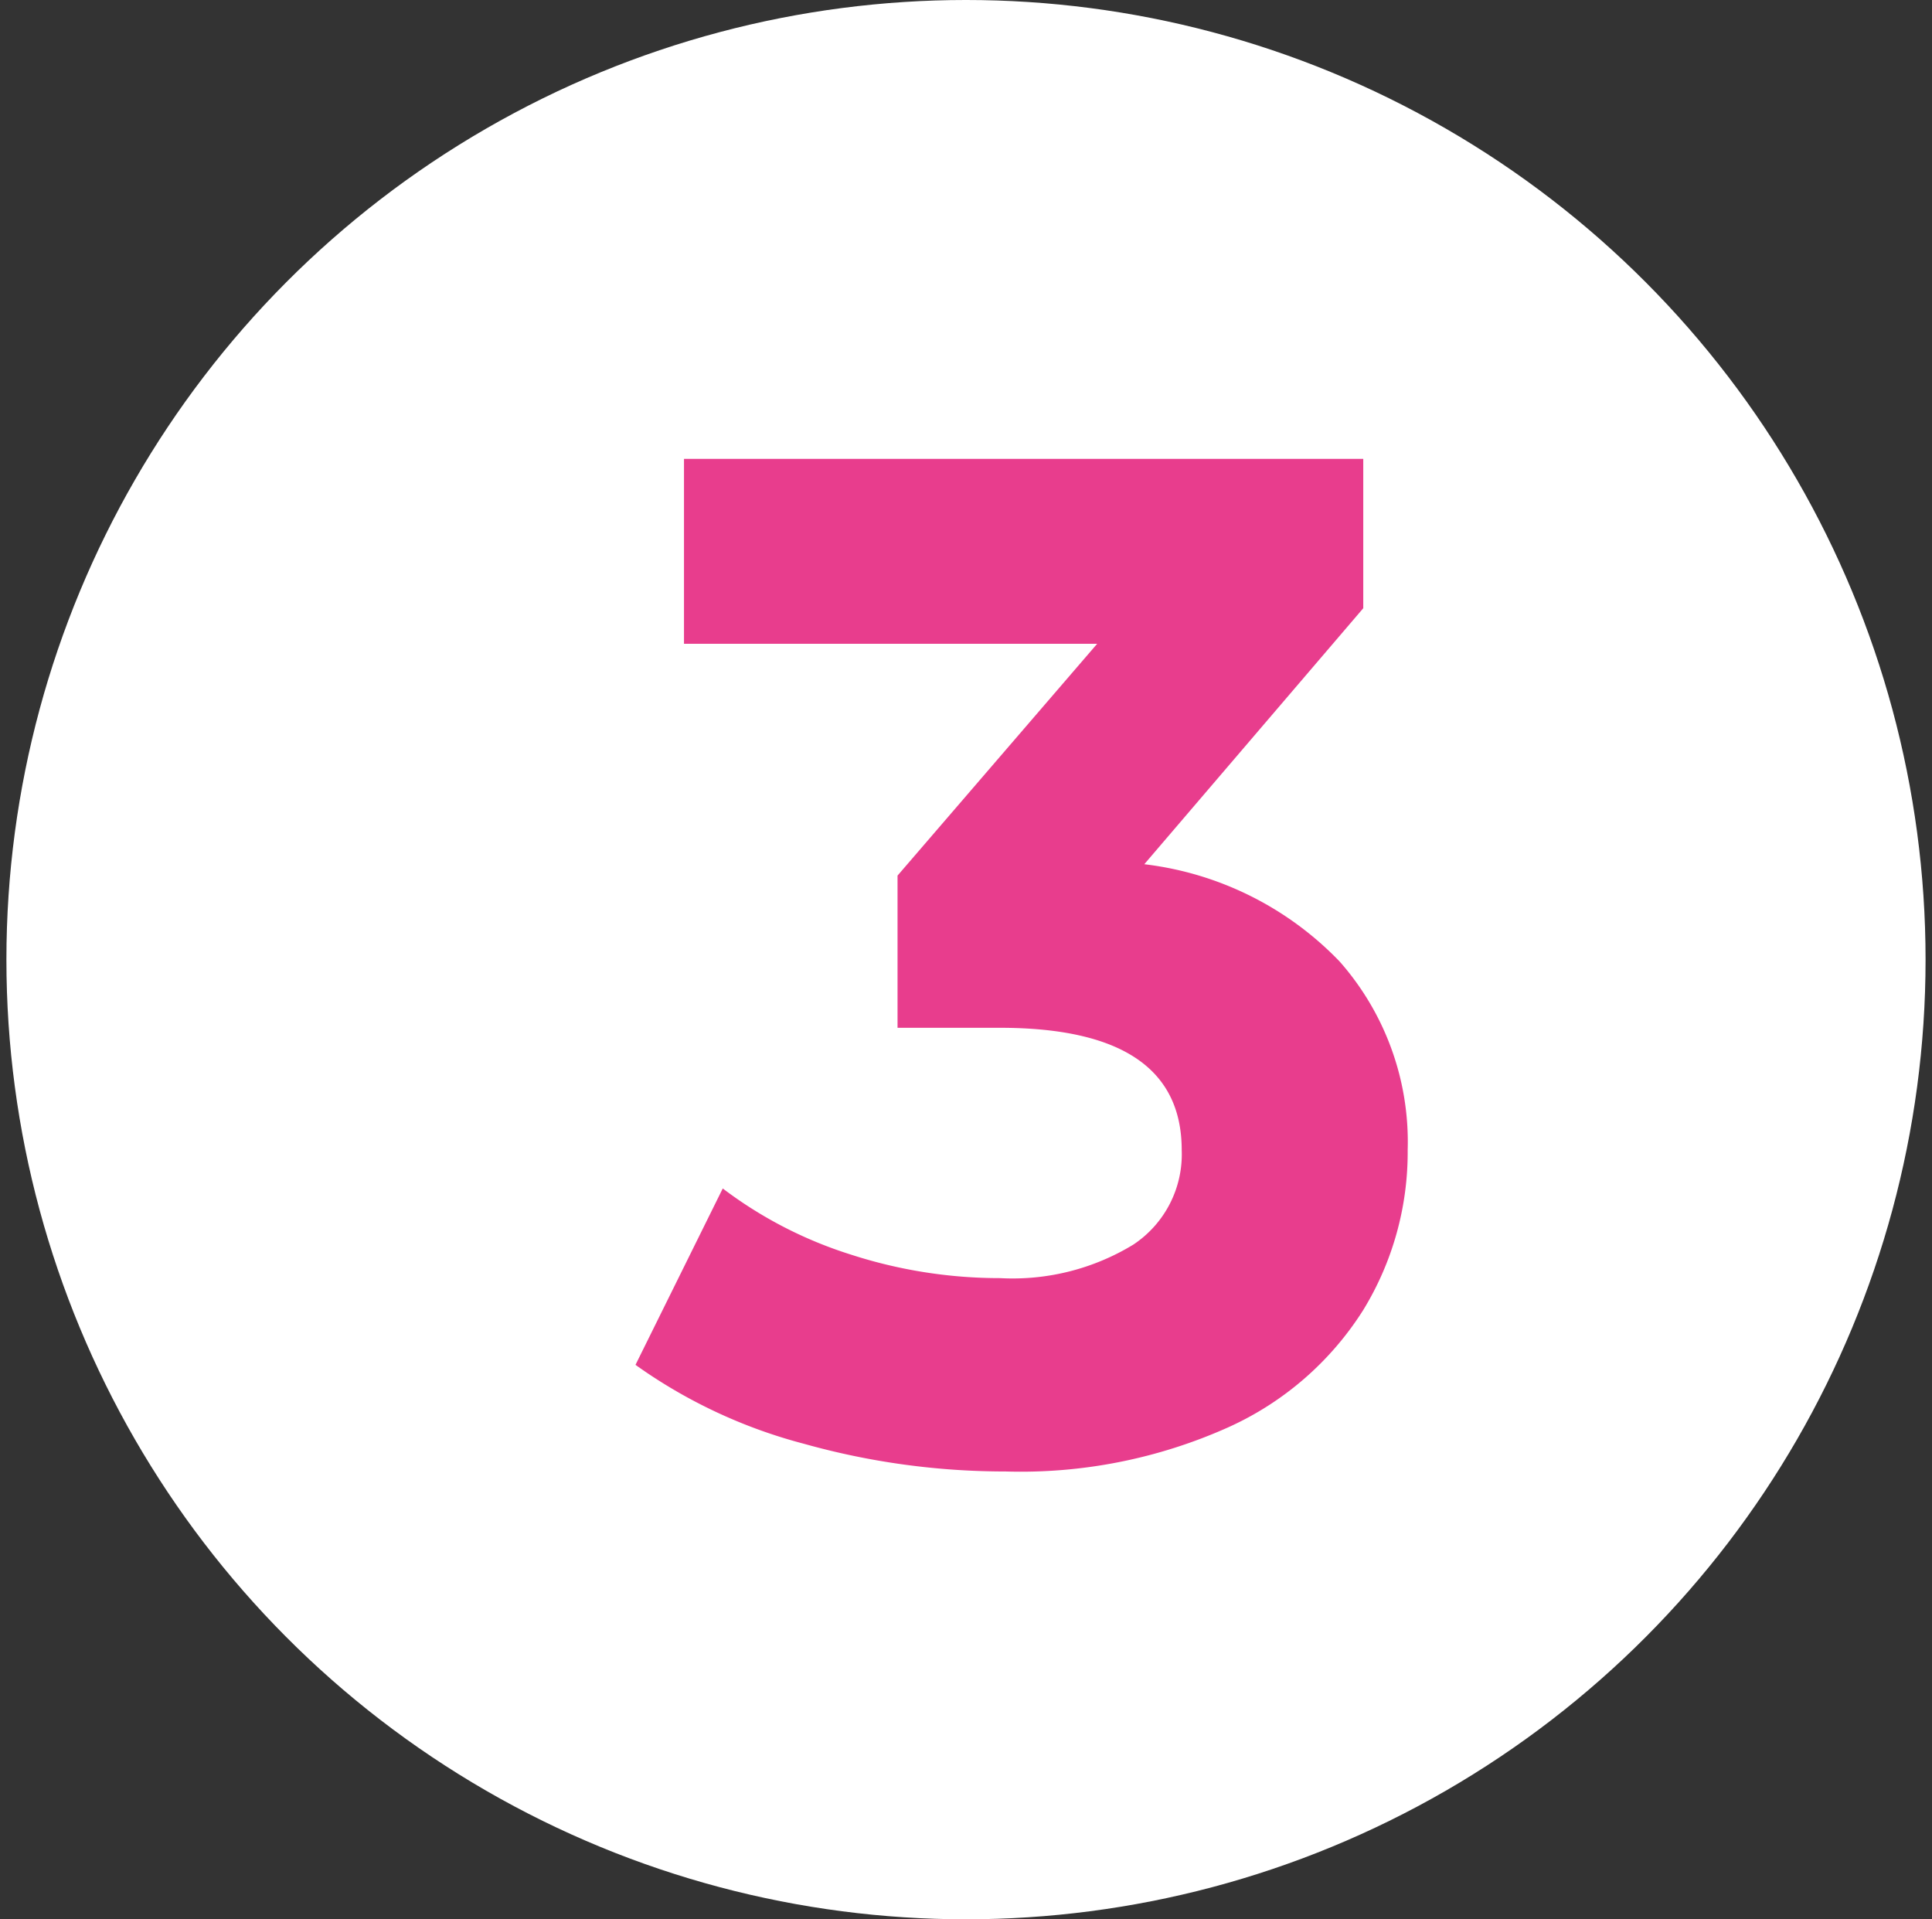<svg id="Calque_1" data-name="Calque 1" xmlns="http://www.w3.org/2000/svg" viewBox="0 0 75.077 74.578"><rect x="0" y="0" width="75.077" height="74.578" fill="#333333" stroke="none"/><defs><style>.cls-1{fill:#fff;}.cls-2{fill:#e83d8d;}</style></defs><circle class="cls-1" cx="37.538" cy="37.289" r="37.289"/><path class="cls-2" d="M52.062,37.366a10.596,10.596,0,0,1,2.64,7.322,11.743,11.743,0,0,1-1.727,6.216,12.067,12.067,0,0,1-5.252,4.56A19.703,19.703,0,0,1,39.077,57.177a28.945,28.945,0,0,1-7.839-1.077A19.958,19.958,0,0,1,24.695,53.034l3.391-6.854a16.327,16.327,0,0,0,4.984,2.571,18.77,18.77,0,0,0,5.792.913,9.013,9.013,0,0,0,5.175-1.3,4.21,4.21,0,0,0,1.884-3.675q0-4.75-7.059-4.752H34.878V34.023l7.758-9.008h-16.056V17.83h26.396V23.634l-8.509,9.947A12.589,12.589,0,0,1,52.062,37.366Z"/></svg>